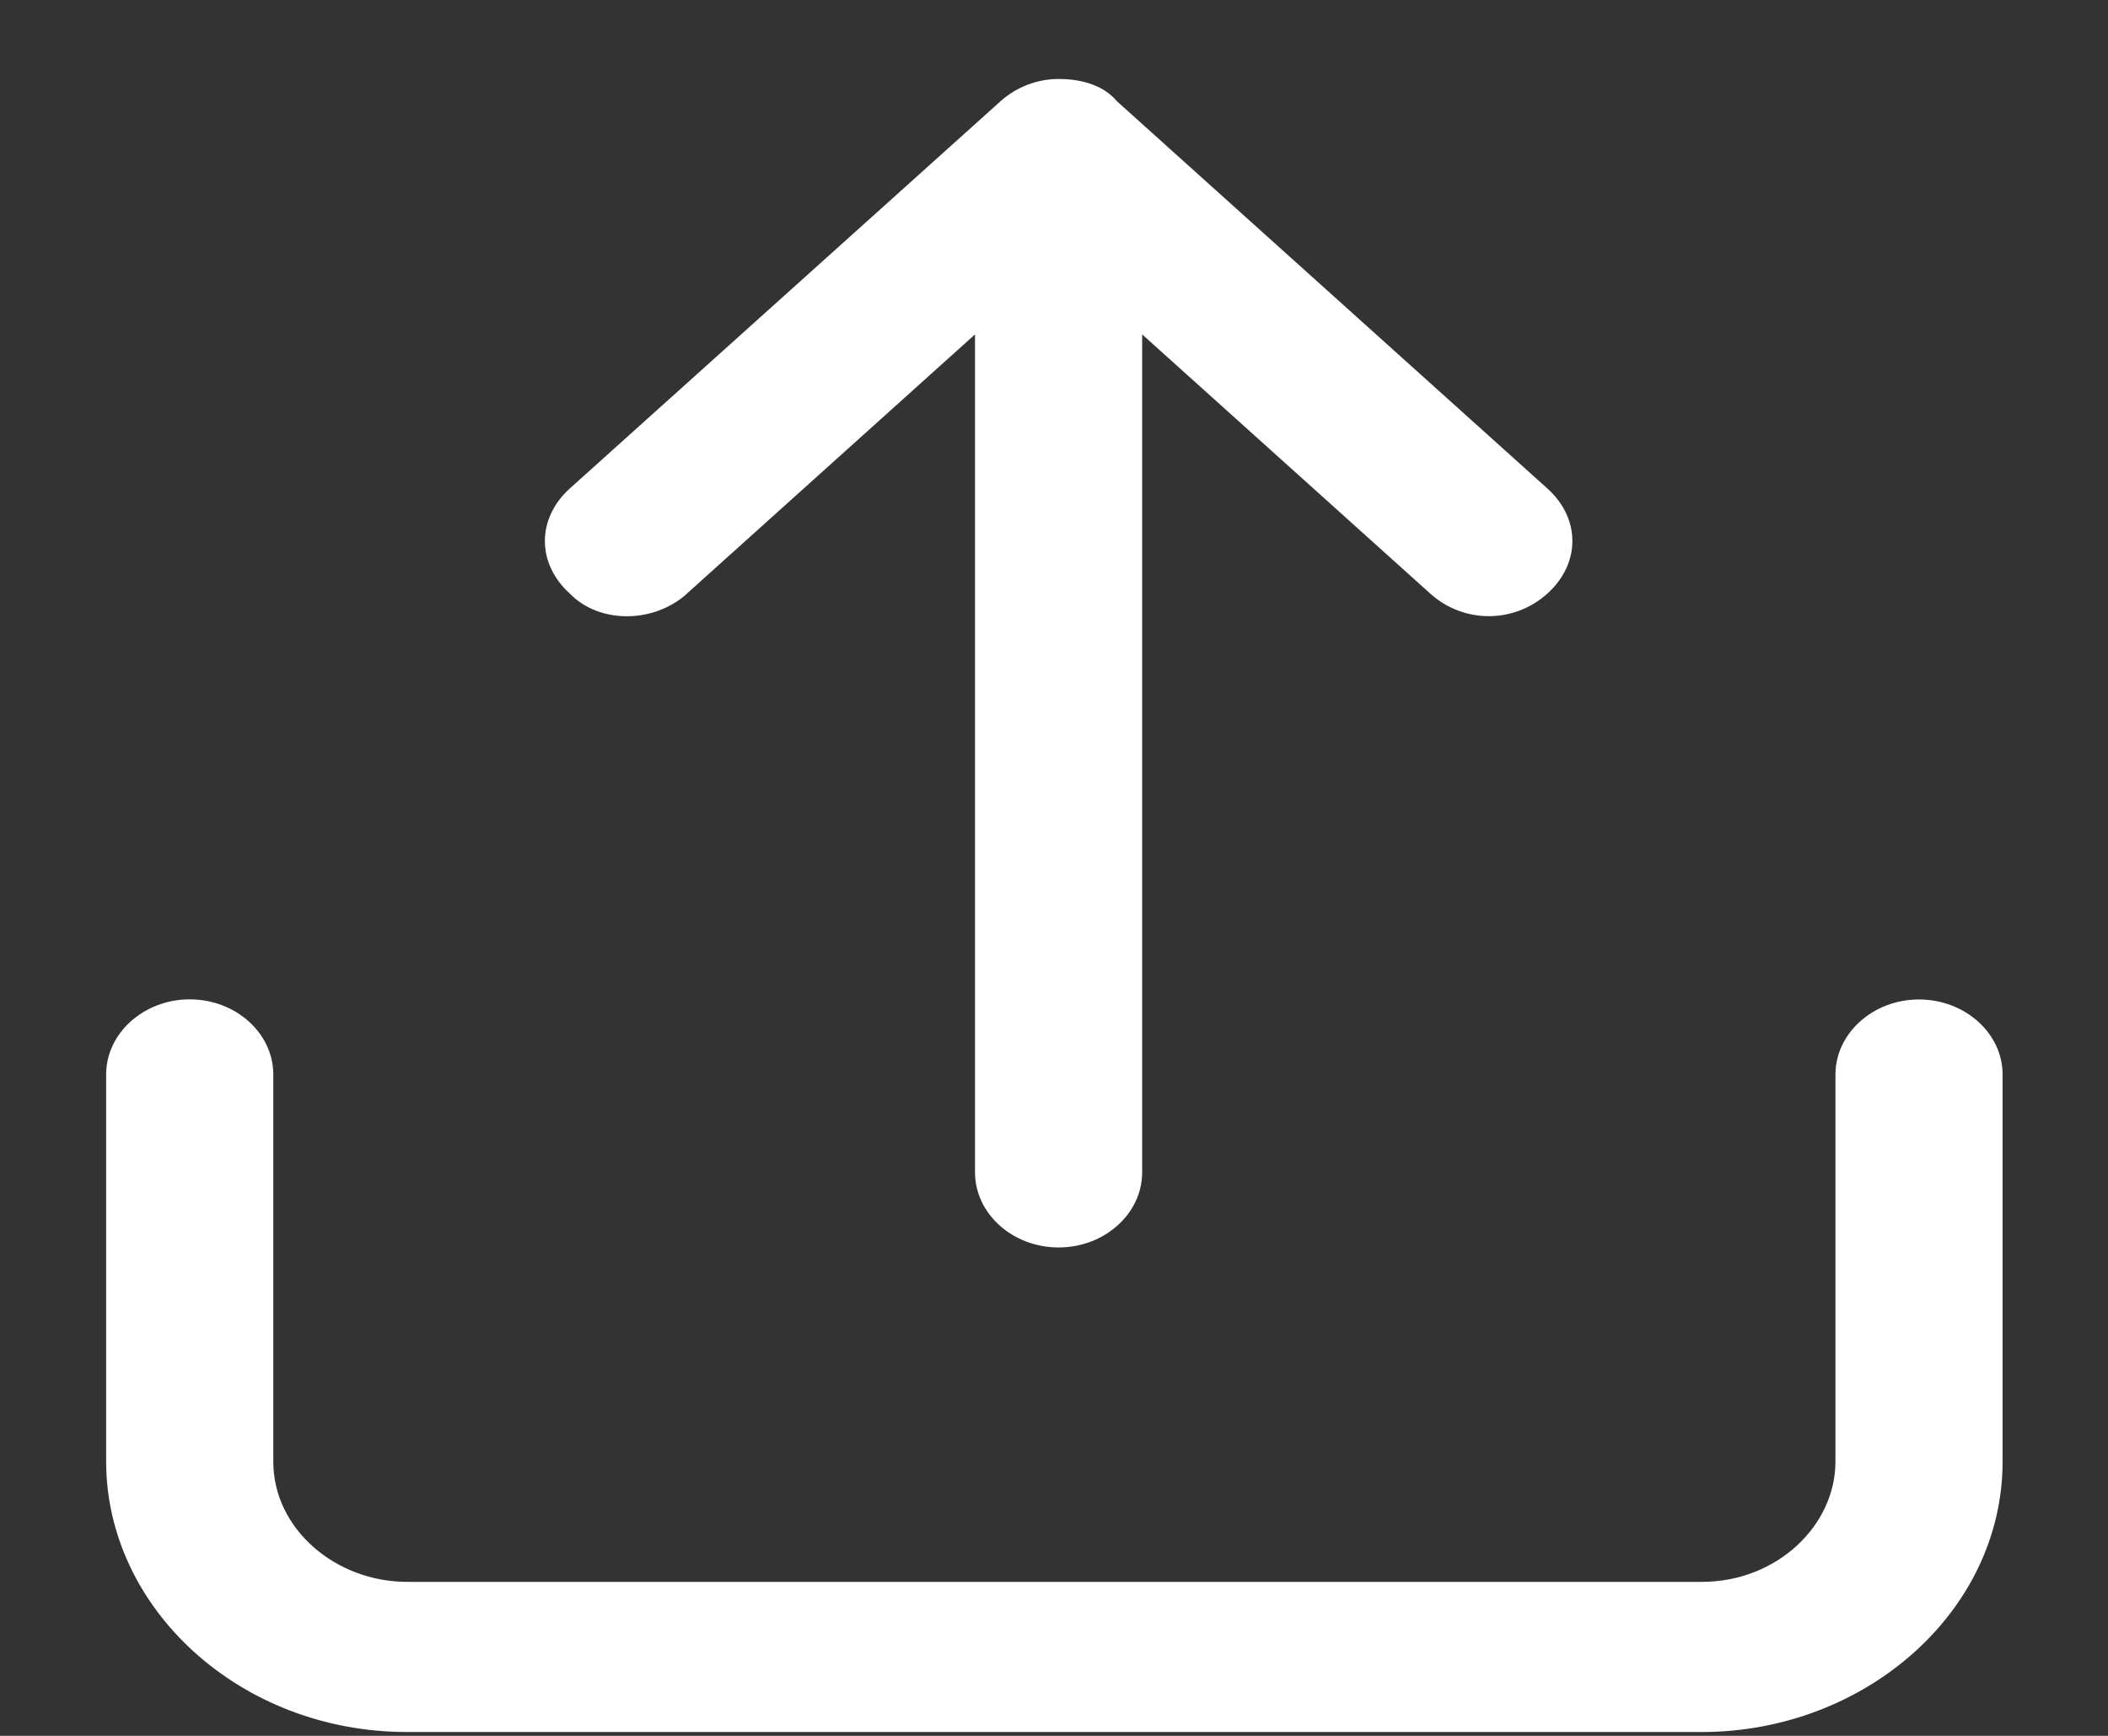 <svg width="17" height="14" viewBox="0 0 17 14" fill="none" xmlns="http://www.w3.org/2000/svg">
	<rect x="0" y="0" width="17" height="14" fill="#333333" stroke="none"/>
	<path d="M15.476 8.061C15.105 8.061 14.802 8.334 14.802 8.667V11.788C14.802 12.303 14.331 12.758 13.724 12.758H3.282C2.71 12.758 2.204 12.334 2.204 11.788V8.666C2.204 8.333 1.901 8.06 1.53 8.06C1.16 8.06 0.856 8.333 0.856 8.666V11.787C0.856 12.97 1.934 13.969 3.282 13.969H13.724C15.038 13.969 16.15 13 16.15 11.787V8.666C16.15 8.334 15.847 8.061 15.476 8.061L15.476 8.061Z" fill="white" />
	<path d="M5.539 4.788L7.863 2.697V9.455C7.863 9.788 8.166 10.061 8.537 10.061C8.908 10.061 9.211 9.788 9.211 9.455V2.697L11.535 4.788C11.804 5.03 12.209 5.03 12.478 4.788C12.748 4.545 12.748 4.181 12.478 3.939L9.009 0.818C8.908 0.697 8.74 0.637 8.537 0.637C8.369 0.637 8.2 0.698 8.066 0.819L4.596 3.939C4.327 4.181 4.327 4.546 4.596 4.788C4.832 5.031 5.27 5.031 5.54 4.788L5.539 4.788Z" fill="white" />
</svg>
